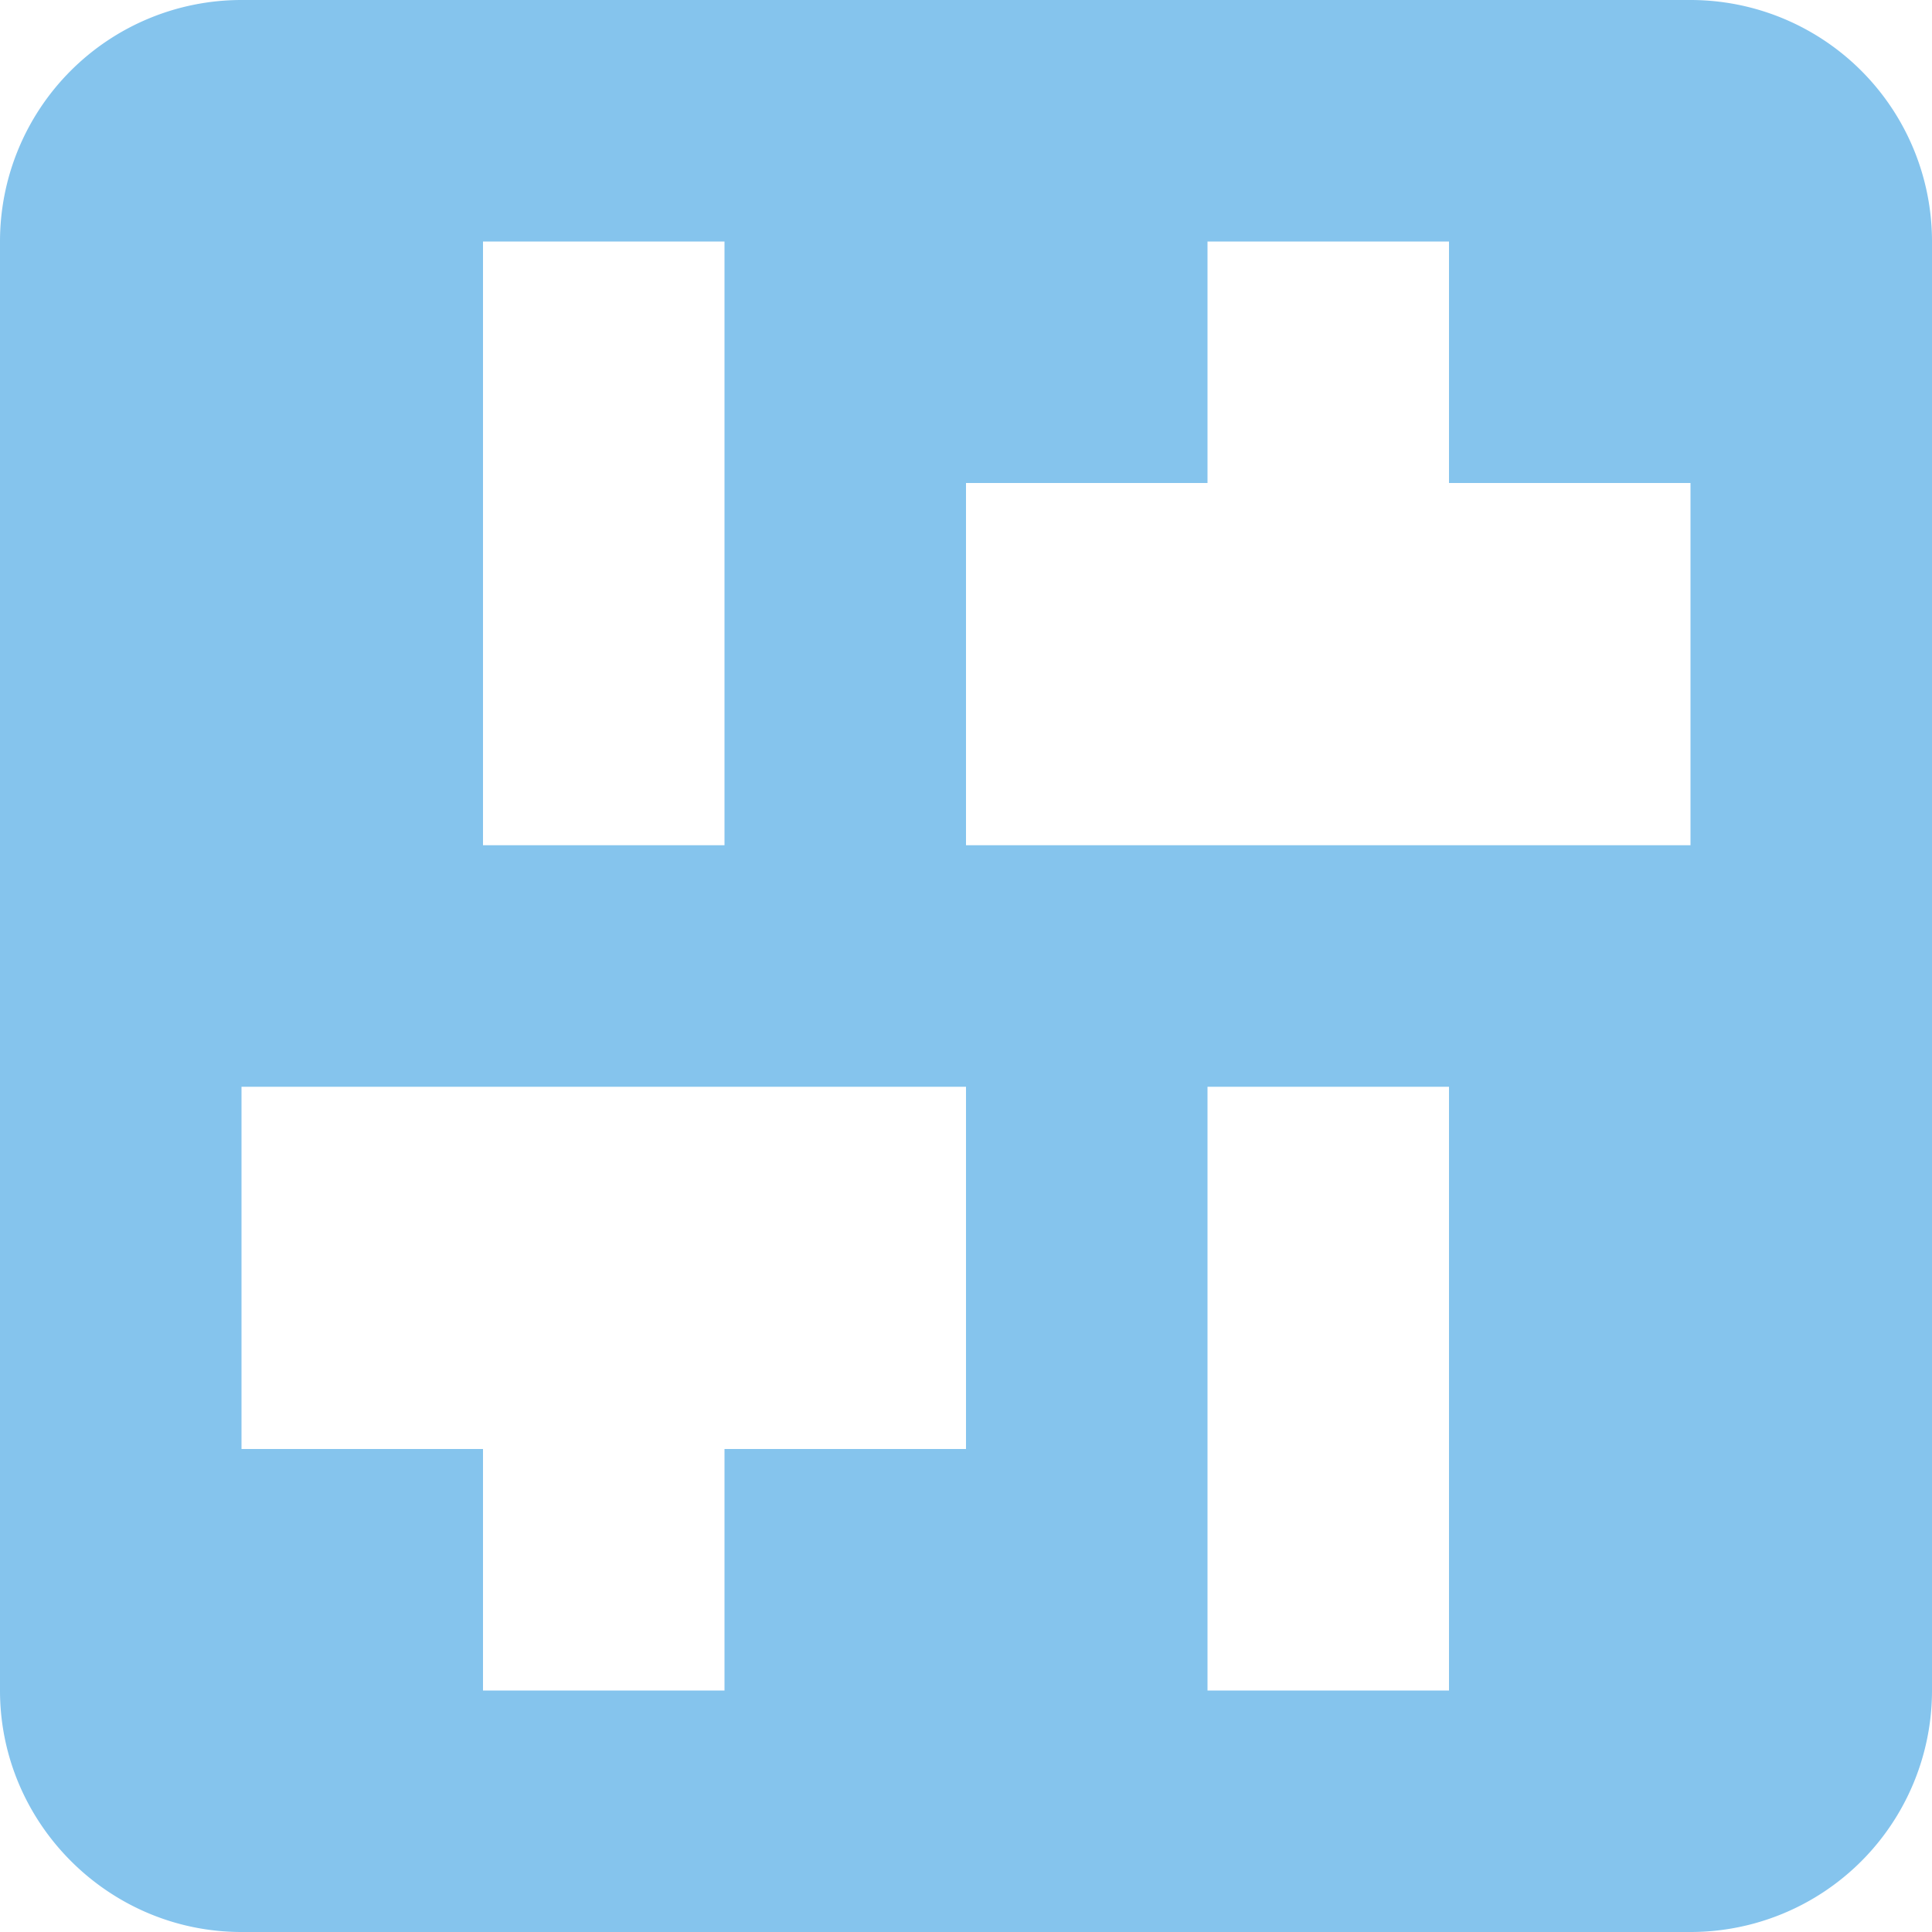 <svg xmlns="http://www.w3.org/2000/svg" width="16" height="16" fill="none"><g clip-path="url(#clip0_1853_3420)"><path fill="#85C4ED" fill-rule="evenodd" d="M14 7H8V4h2V2h2v2h2v3Zm-2 7h-2V9h2v5Zm-4-2H6v2H4v-2H2V9h6v3ZM4 2h2v5H4V2Zm10-2H2a2 2 0 0 0-2 2v12c0 1.1.9 2 2 2h12a2 2 0 0 0 2-2V2a2 2 0 0 0-2-2Z" clip-rule="evenodd"/></g><defs><clipPath id="clip0_1853_3420"><path fill="#fff" d="M0 0h16v16H0z"/></clipPath></defs></svg>